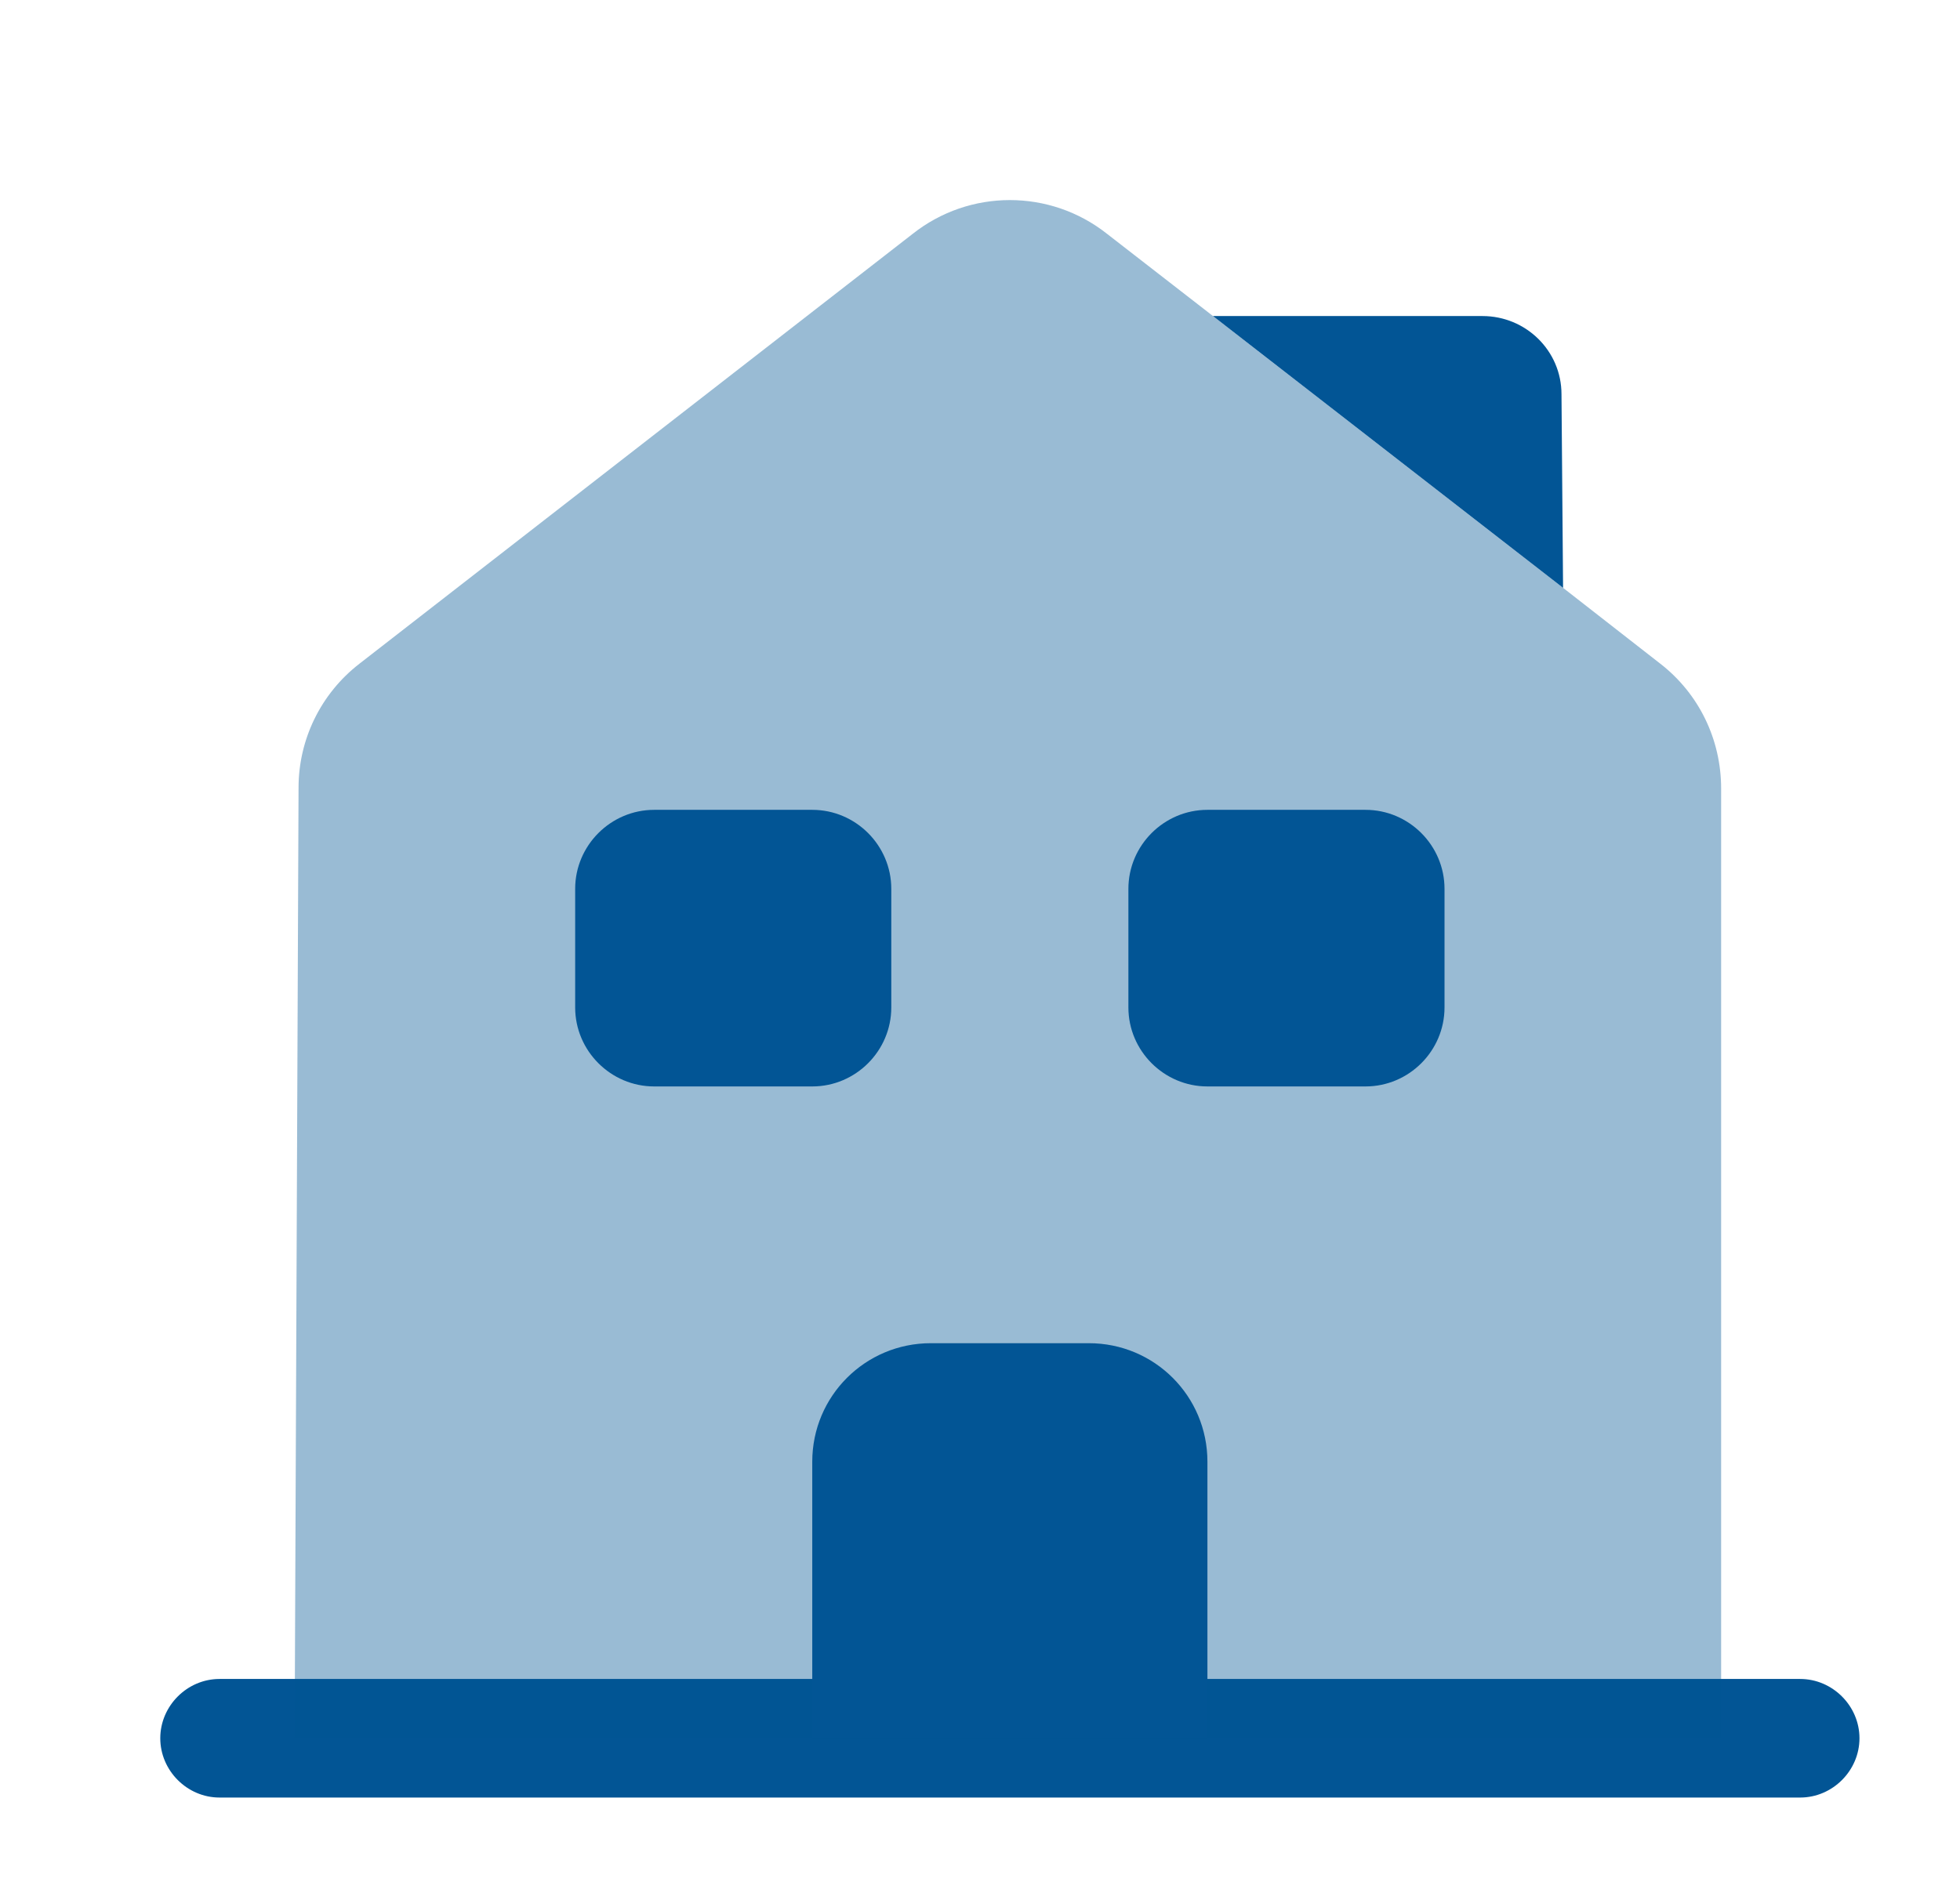 <svg width="31" height="30" viewBox="0 0 31 30" fill="none" xmlns="http://www.w3.org/2000/svg">
<path d="M28.472 28.438H3.472C2.96 28.438 2.535 28.012 2.535 27.5C2.535 26.988 2.96 26.562 3.472 26.562H28.472C28.985 26.562 29.41 26.988 29.41 27.5C29.41 28.012 28.985 28.438 28.472 28.438Z" fill="#025595"/>
<path opacity="0.4" d="M27.222 12.475V27.5H4.66L4.722 12.462C4.722 11.7 5.072 10.975 5.685 10.5L14.435 3.7C15.335 2.987 16.61 2.987 17.51 3.7L19.185 5L24.722 9.3L26.26 10.5C26.872 10.975 27.222 11.7 27.222 12.475Z" fill="#025595"/>
<path d="M17.222 21.25H14.722C13.685 21.25 12.847 22.087 12.847 23.125V27.5H19.097V23.125C19.097 22.087 18.26 21.25 17.222 21.25Z" fill="#025595"/>
<path d="M12.847 17.188H10.347C9.66 17.188 9.097 16.625 9.097 15.938V14.062C9.097 13.375 9.66 12.812 10.347 12.812H12.847C13.535 12.812 14.097 13.375 14.097 14.062V15.938C14.097 16.625 13.535 17.188 12.847 17.188Z" fill="#025595"/>
<path d="M21.597 17.188H19.097C18.41 17.188 17.847 16.625 17.847 15.938V14.062C17.847 13.375 18.41 12.812 19.097 12.812H21.597C22.285 12.812 22.847 13.375 22.847 14.062V15.938C22.847 16.625 22.285 17.188 21.597 17.188Z" fill="#025595"/>
<path d="M24.722 9.3L19.185 5H23.447C24.135 5 24.697 5.55 24.697 6.237L24.722 9.3Z" fill="#025595"/>
</svg>
